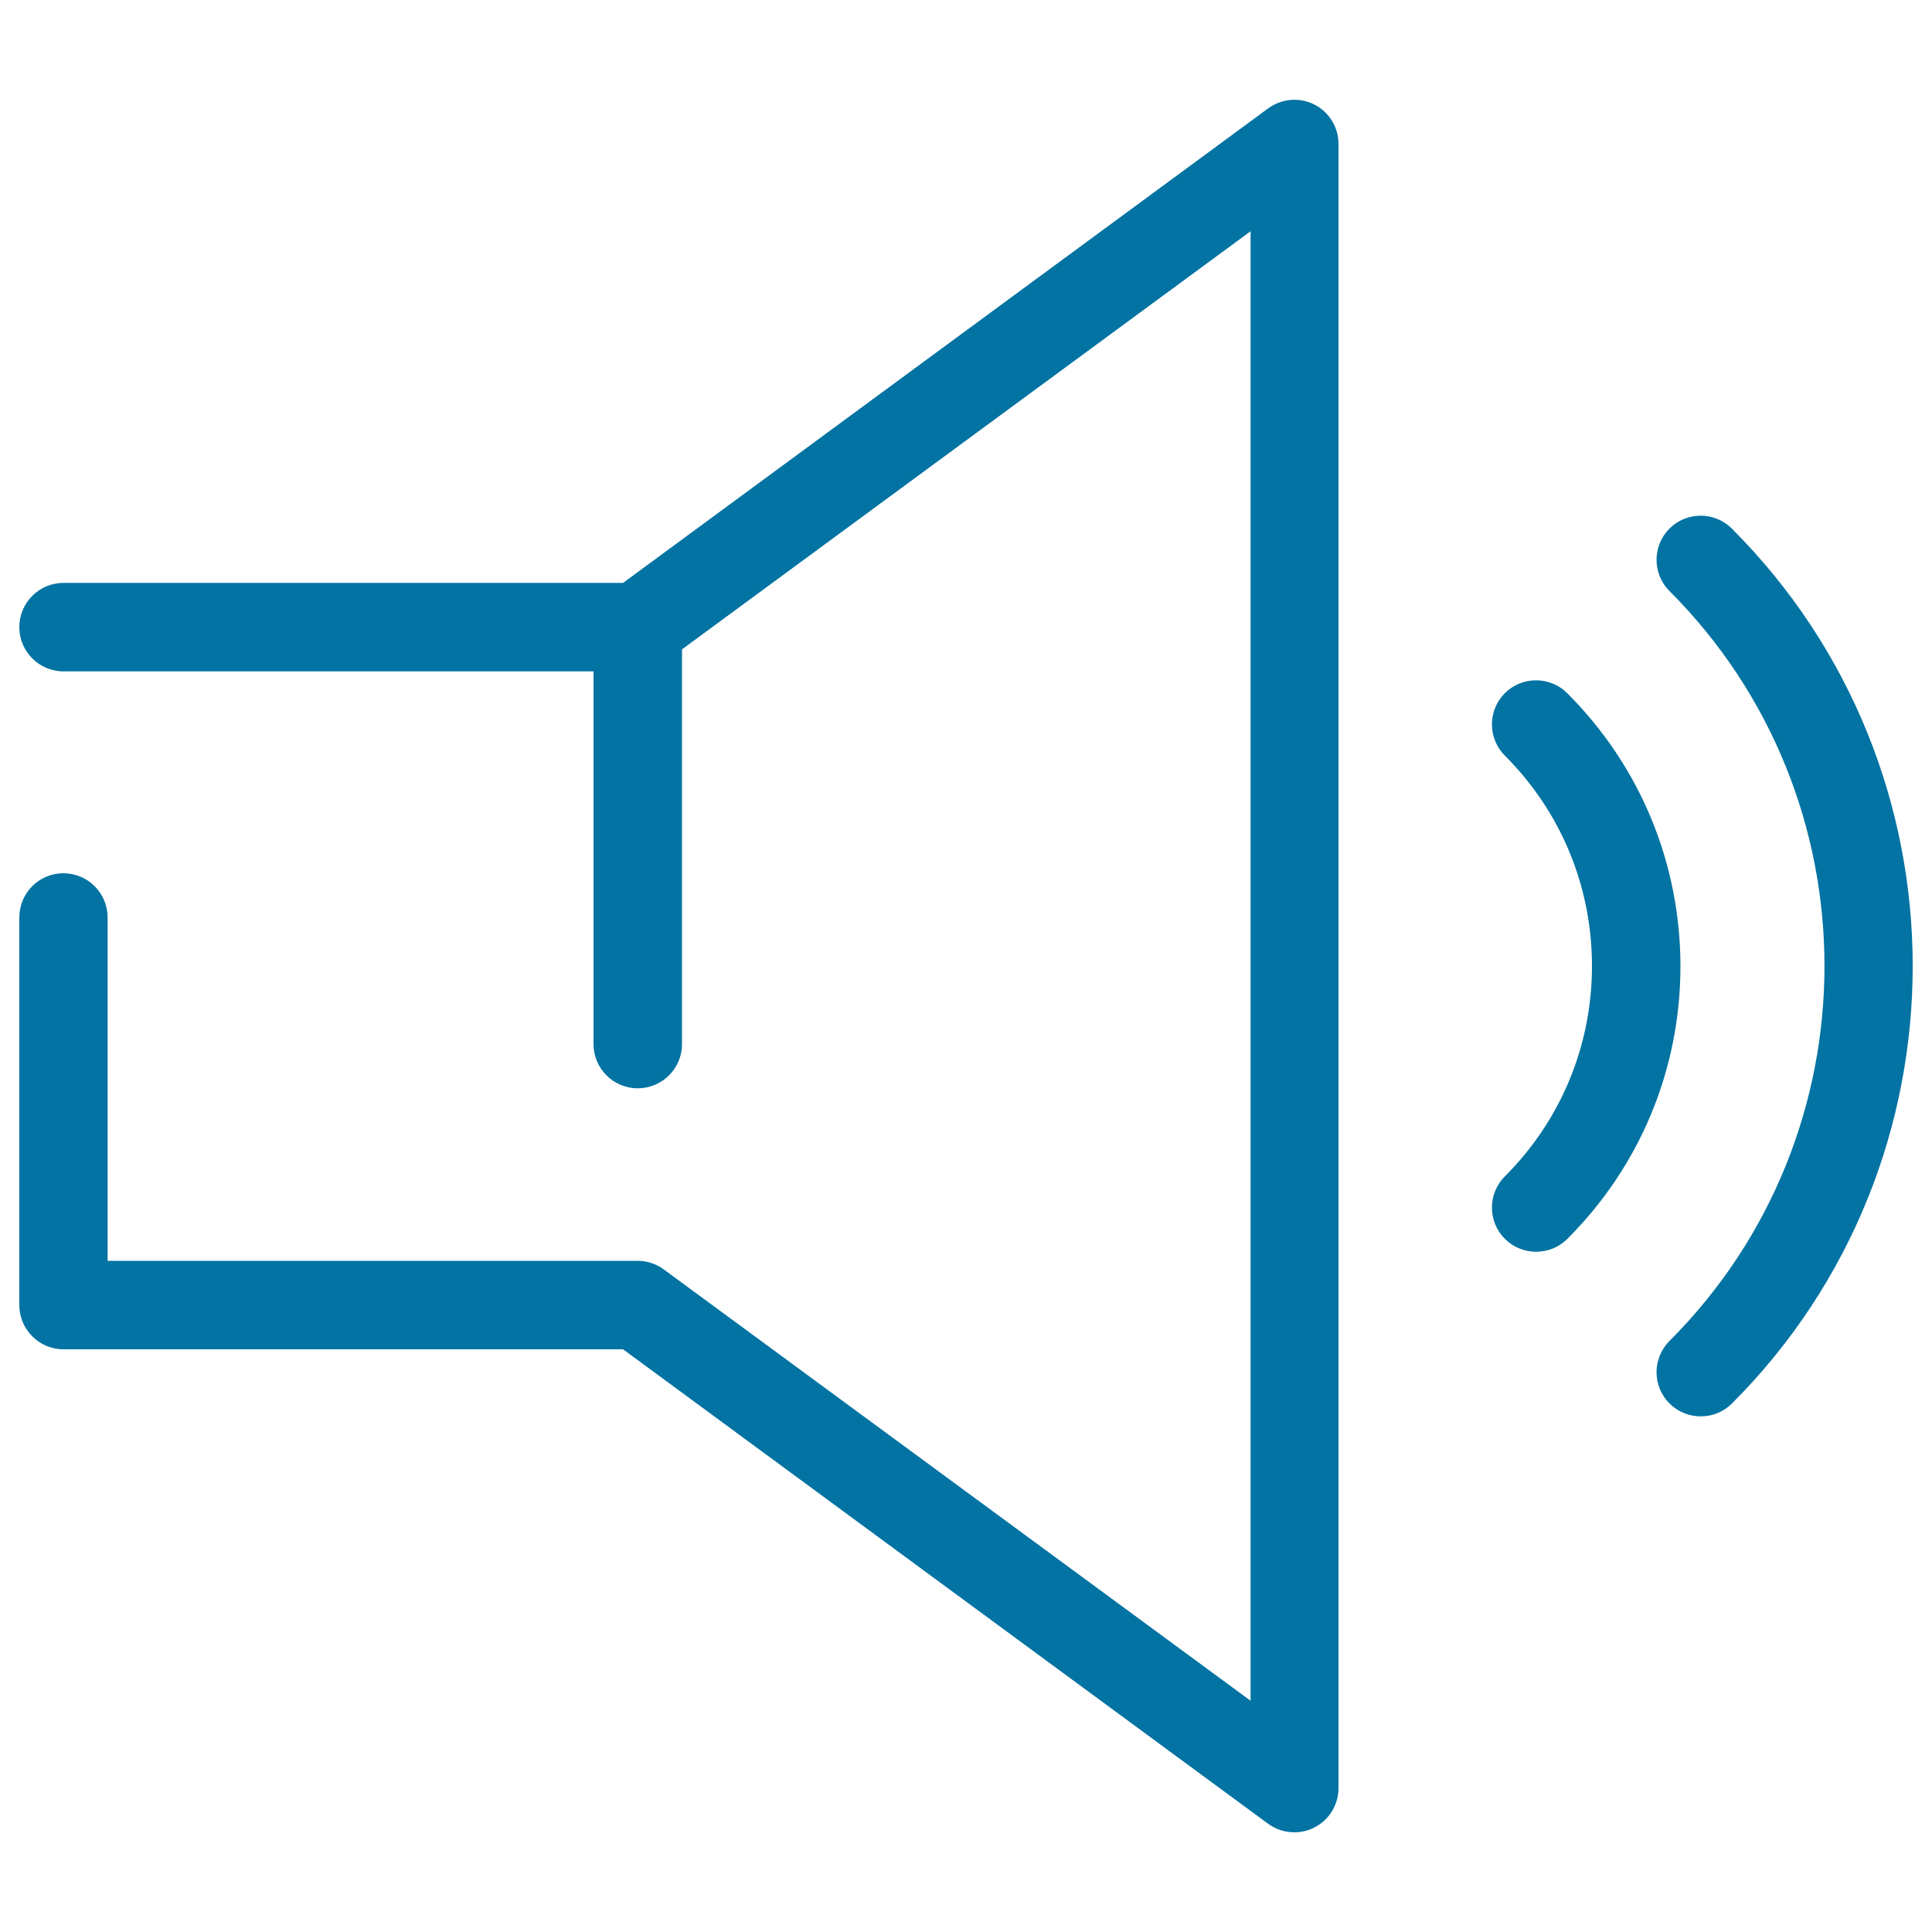 <svg xmlns="http://www.w3.org/2000/svg" viewBox="0 0 1000 1000" style="fill:#0273a2">
<title>Speaker With Two Sound Bars SVG icon</title>
<g><path d="M680.3,54.1c-7.7-3.9-16.9-3.1-23.9,2L322.5,301.7H32.9c-12.6,0-22.9,10.2-22.9,22.9c0,12.6,10.2,22.9,22.9,22.9h274.3v192.9c0,12.6,10.2,22.9,22.9,22.9c12.6,0,22.9-10.2,22.9-22.9V336.1l294.3-216.4v760.6L343.5,657c-3.9-2.9-8.7-4.4-13.6-4.4H55.7V474.9c0-12.6-10.2-22.9-22.9-22.9S10,462.3,10,474.9v200.6c0,12.6,10.2,22.9,22.9,22.9h289.6l333.9,245.6c4,2.9,8.8,4.4,13.6,4.4c3.5,0,7.1-0.8,10.3-2.5c7.7-3.9,12.5-11.8,12.5-20.4v-851C692.8,65.9,688,58,680.3,54.1z"/><path d="M811.2,358.8c-8.9-8.9-23.4-8.9-32.3,0c-8.9,8.9-8.9,23.4,0,32.3C808,420.2,824,458.9,824,500s-16,79.8-45.1,108.9c-8.9,8.9-8.9,23.4,0,32.3c4.5,4.5,10.3,6.7,16.2,6.7c5.9,0,11.7-2.2,16.2-6.7c37.7-37.7,58.5-87.9,58.5-141.2C869.7,446.6,848.9,396.5,811.2,358.8z"/><path d="M896.4,273.6c-8.9-8.9-23.4-8.9-32.3,0c-8.9,8.9-8.9,23.4,0,32.3c107,107,107,281.2,0,388.2c-8.9,8.9-8.9,23.4,0,32.3c4.5,4.5,10.3,6.7,16.2,6.7c5.9,0,11.7-2.2,16.2-6.7C1021.2,601.6,1021.2,398.4,896.4,273.6z"/></g>
</svg>